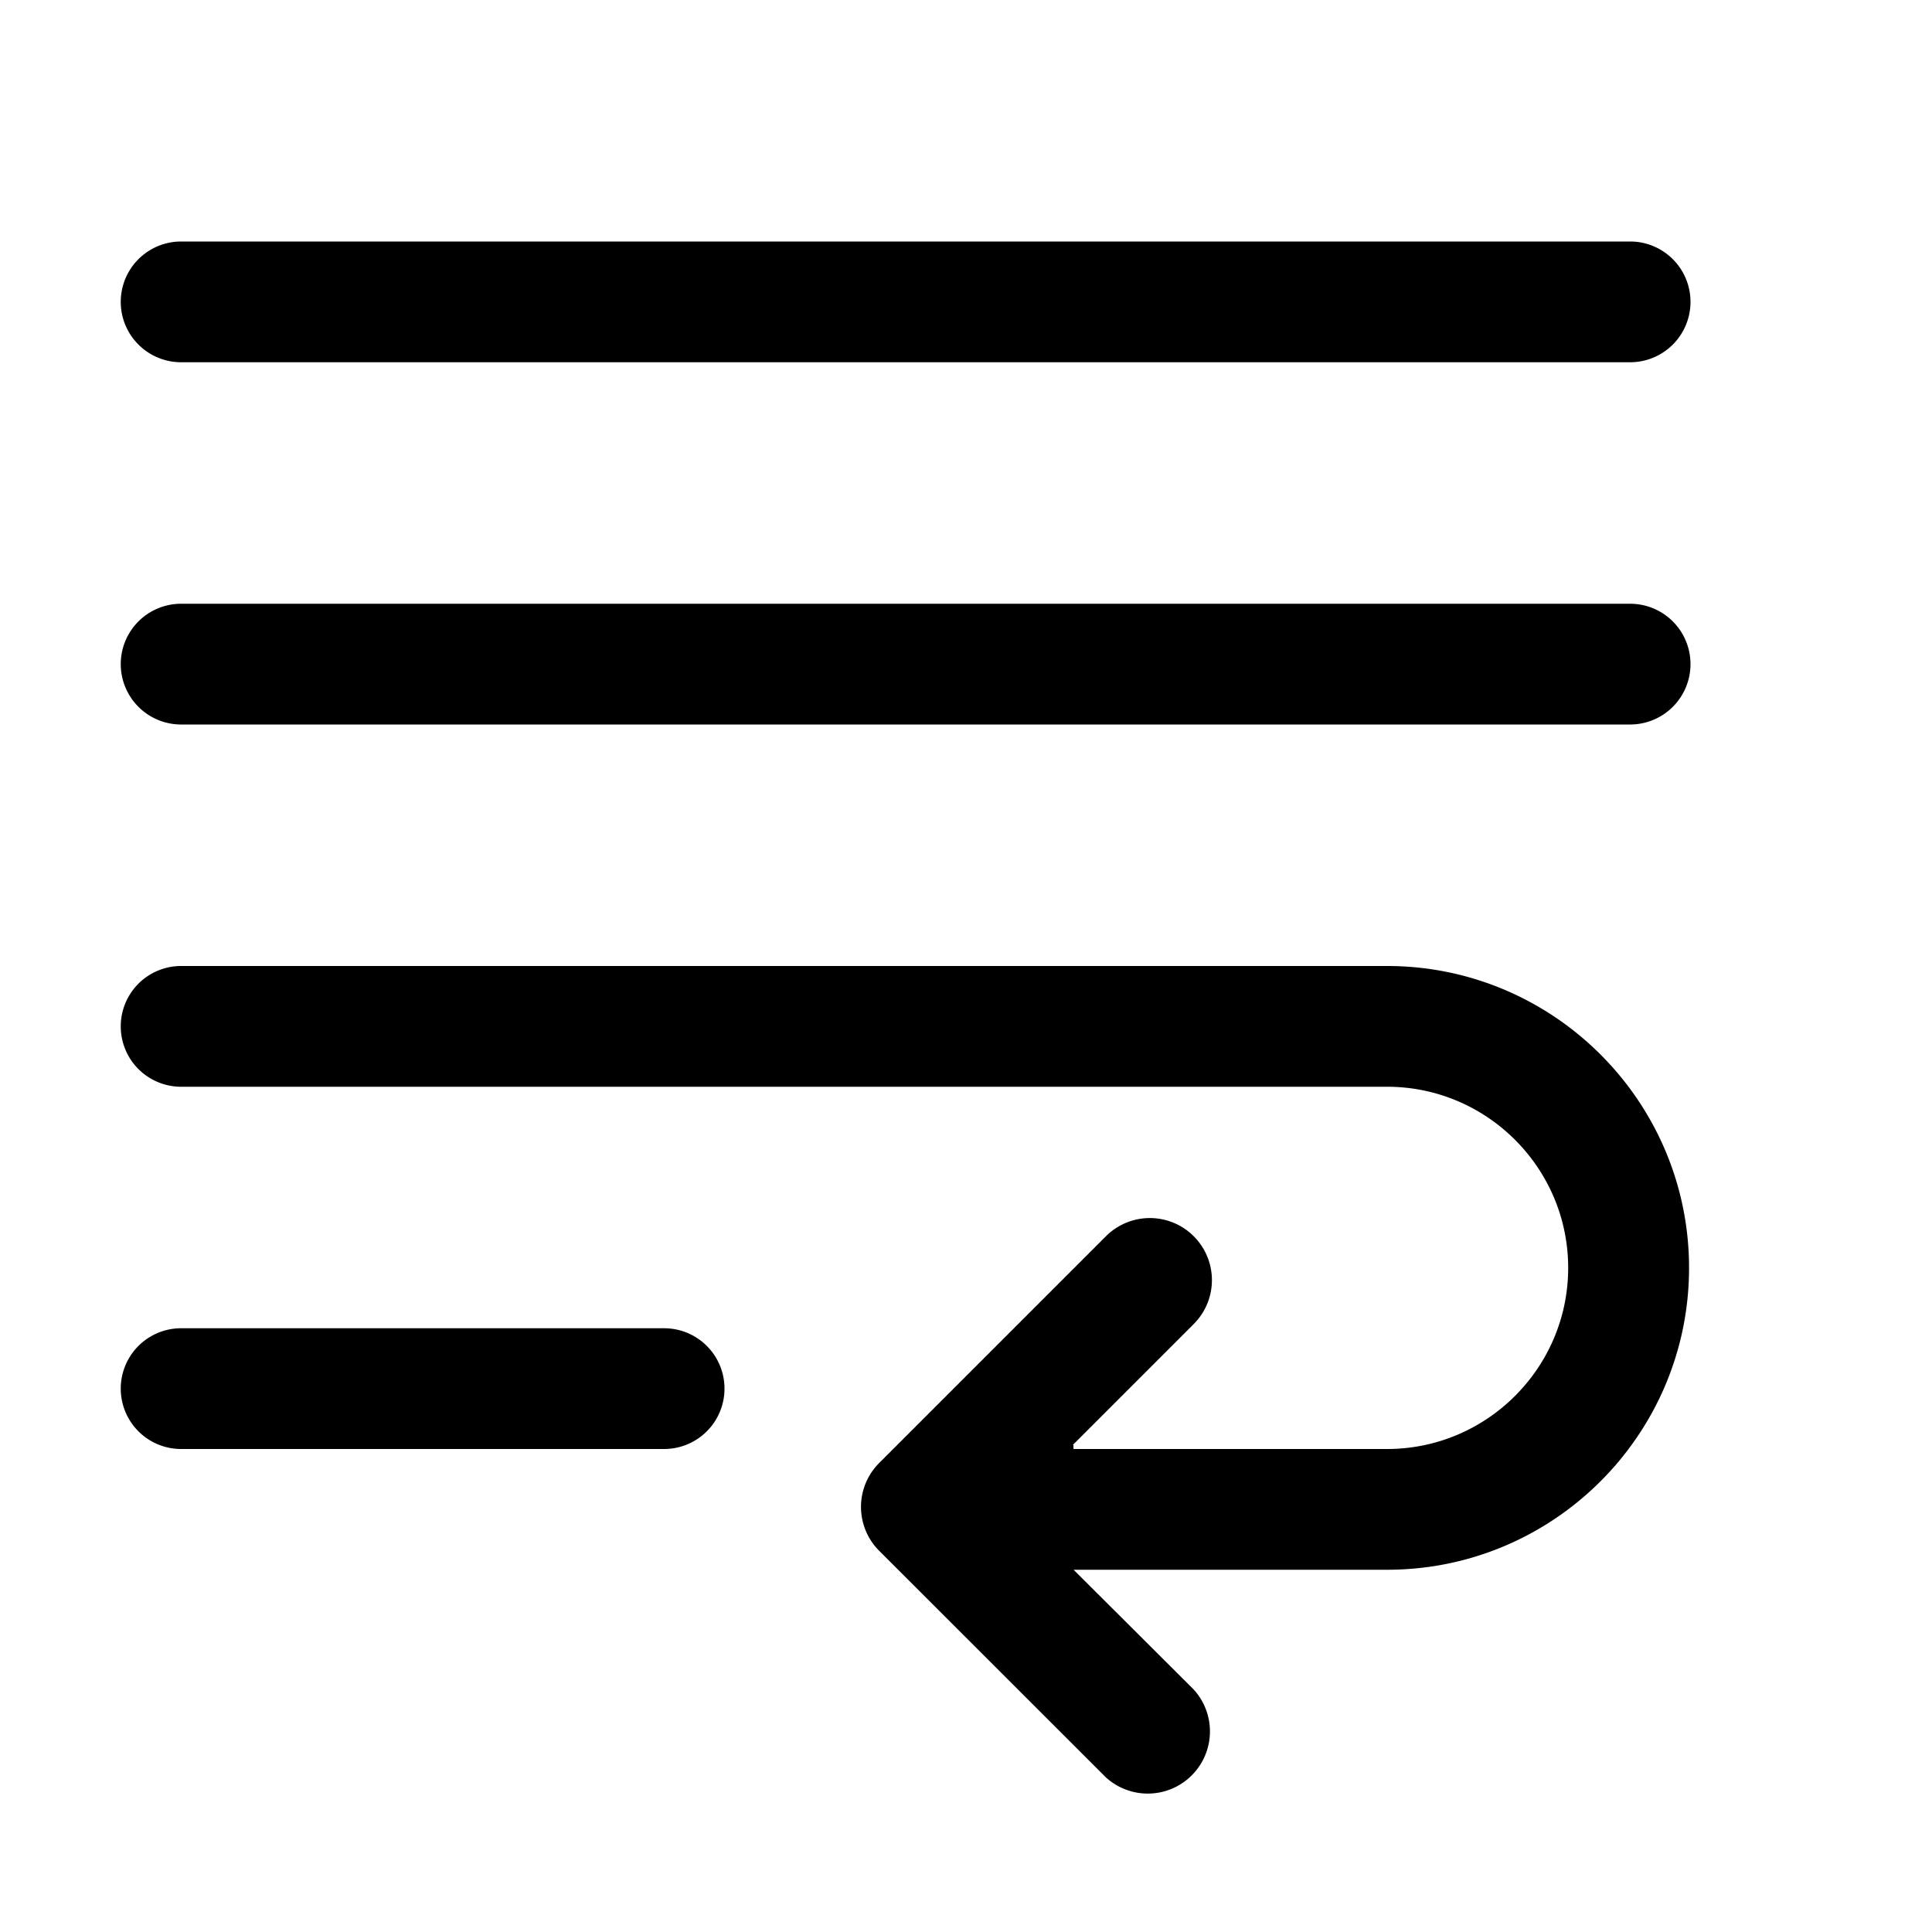 <svg xmlns="http://www.w3.org/2000/svg" viewBox="0 0 16 16"><path d="M14 2.5a.5.5 0 0 1-.5.5h-12a.5.5 0 0 1 0-1h12a.5.5 0 0 1 .5.5zm0 3a.5.5 0 0 0-.5-.5h-12a.5.5 0 0 0 0 1h12a.5.5 0 0 0 .5-.5zm-8 6a.5.5 0 0 0-.5-.5h-4a.5.5 0 0 0 0 1h4a.5.5 0 0 0 .5-.5zM11.487 8H1.5a.5.5 0 0 0 0 1H11.487c.827 0 1.5.673 1.5 1.5s-.673 1.5-1.5 1.5H8.89v-.033h-.006l1.002-1.002a.514.514 0 1 0-.727-.727l-1.878 1.878a.514.514 0 0 0 0 .727l1.878 1.877a.515.515 0 0 0 .727-.728L8.891 13h2.597c1.379 0 2.5-1.121 2.5-2.5S12.866 8 11.487 8z"/></svg>